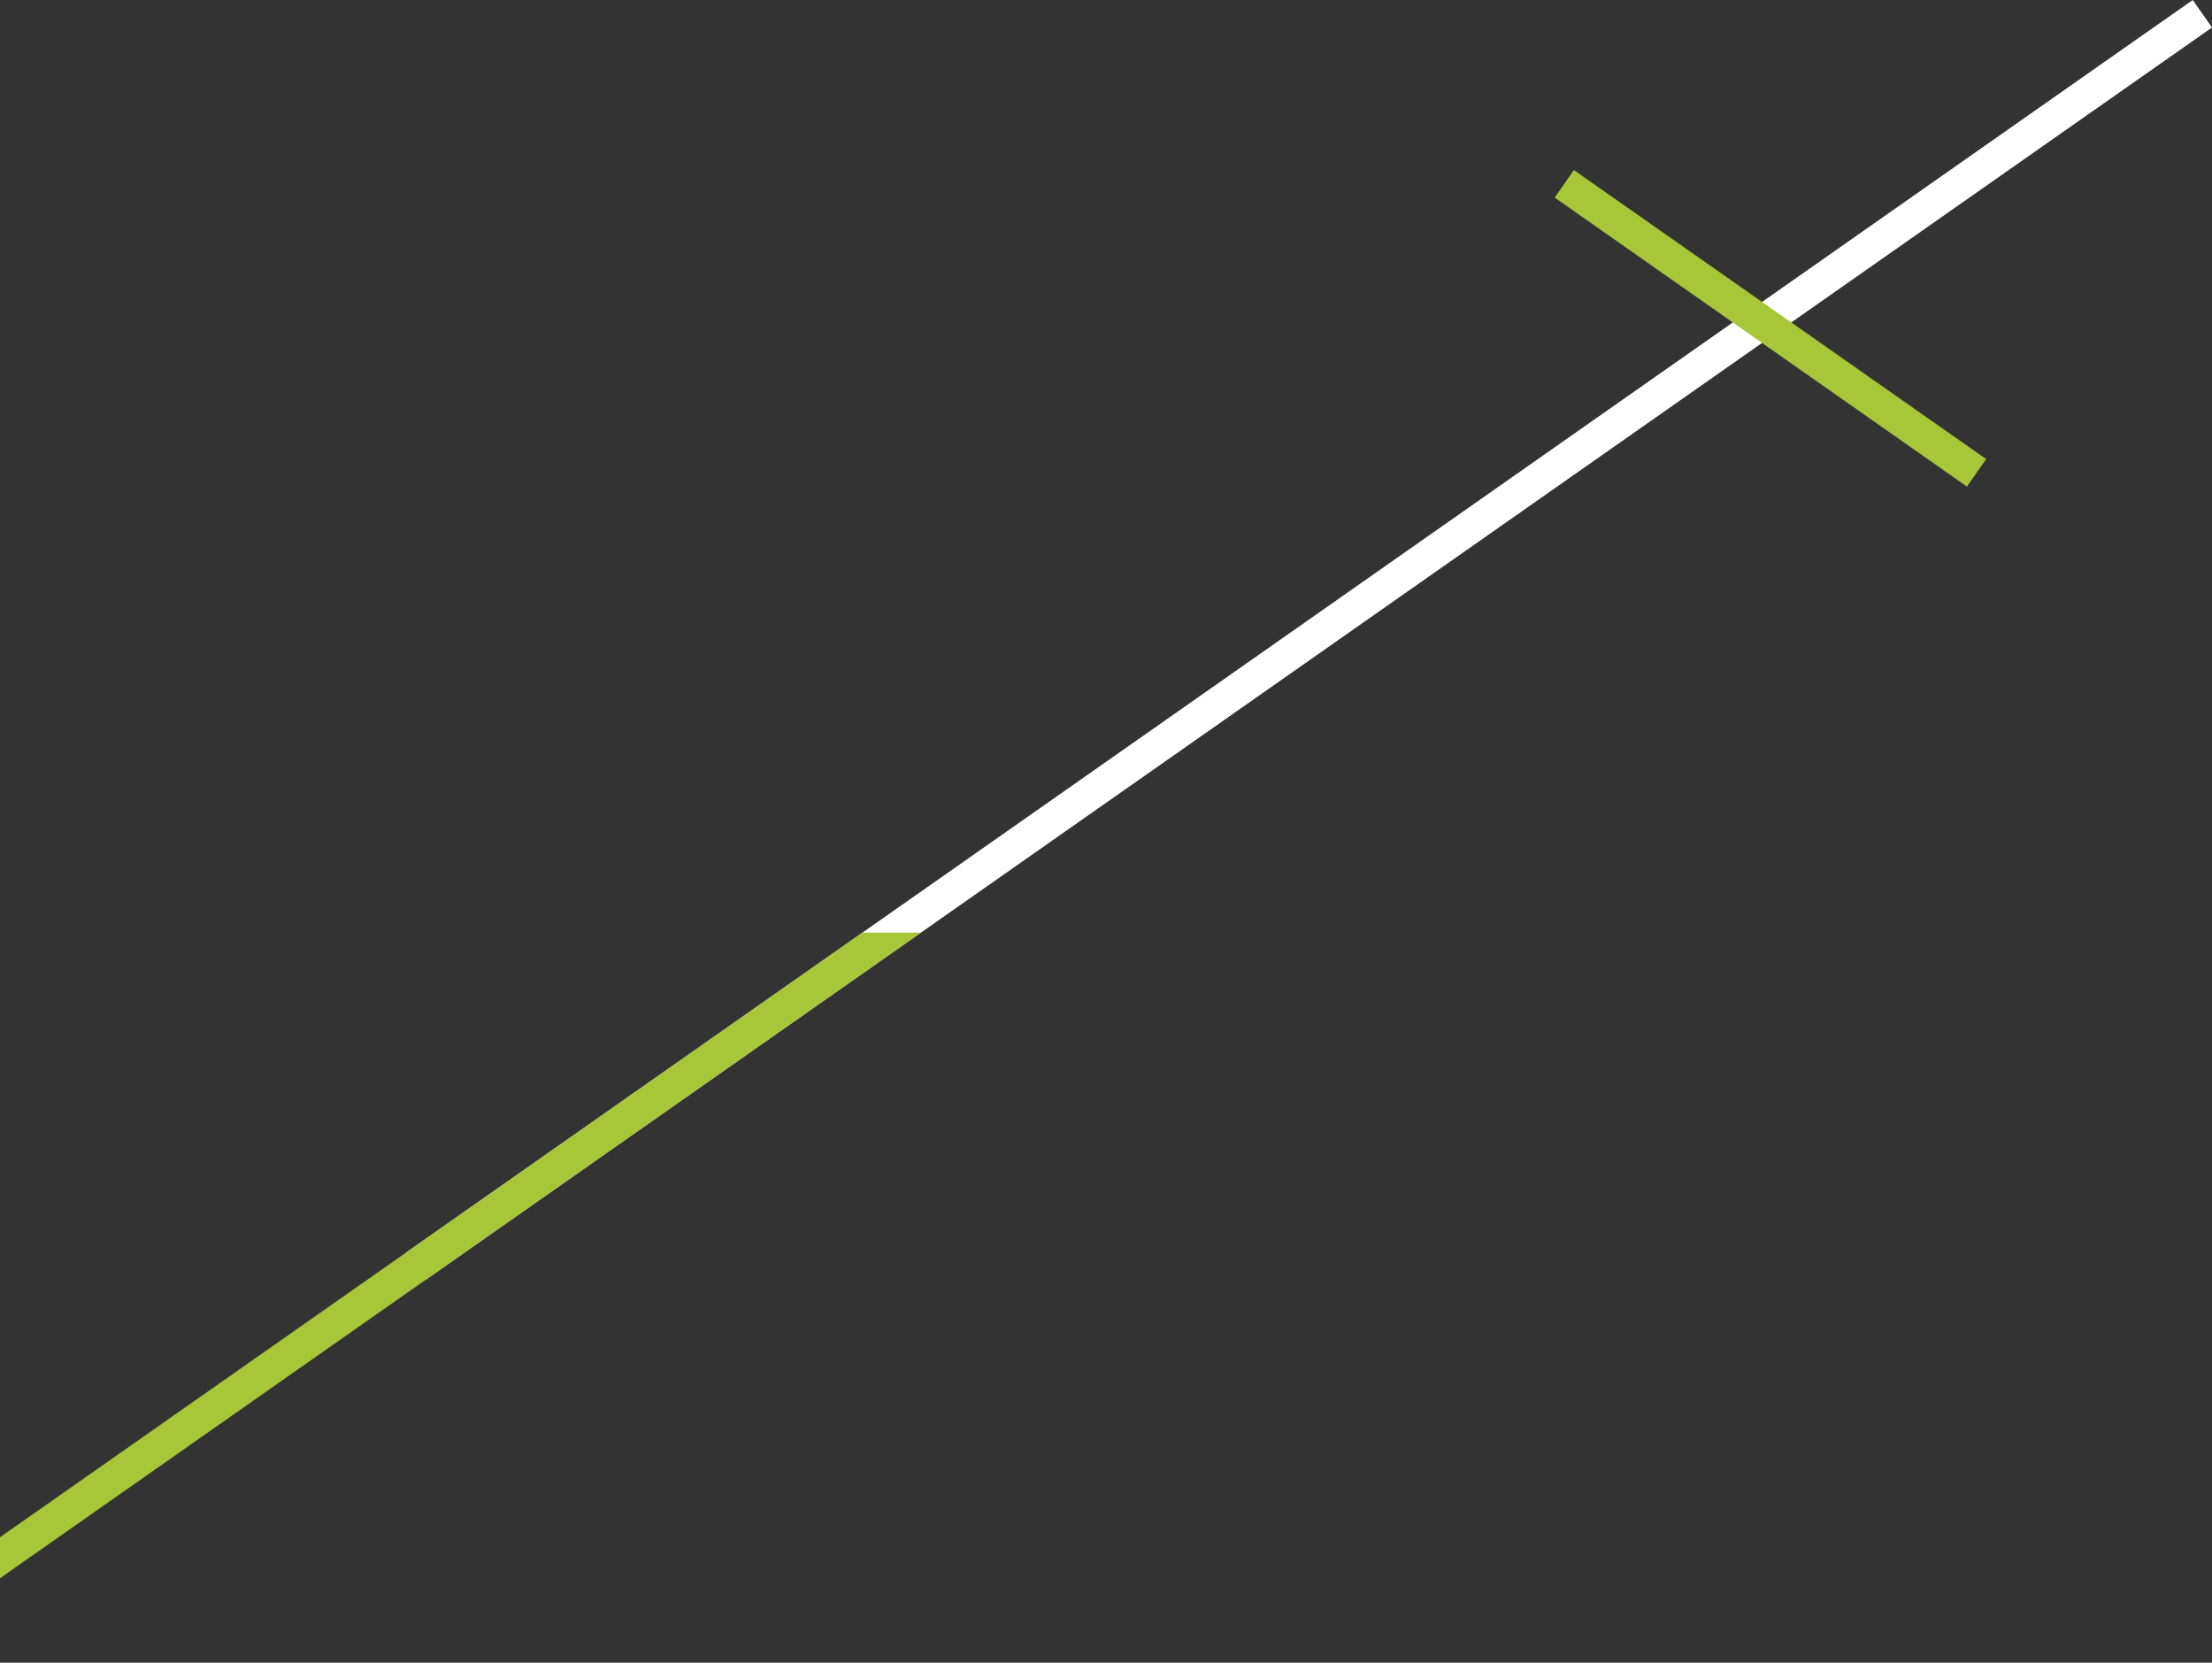 <svg xmlns="http://www.w3.org/2000/svg" xmlns:xlink="http://www.w3.org/1999/xlink" width="263.656" height="198.131" viewBox="0 0 263.656 198.131">
  <rect x="0" y="0" width="263.656" height="198.131" fill="#333333" stroke="none"/>
  <defs>
    <clipPath id="clip-path">
      <rect id="長方形_103" data-name="長方形 103" width="118" height="87" transform="translate(0 780)" fill="#fff"/>
    </clipPath>
  </defs>
  <g id="グループ_1" data-name="グループ 1" transform="translate(6.828 -11.869)">
    <rect id="長方形_104" data-name="長方形 104" width="4" height="260" transform="matrix(0.574, 0.819, -0.819, 0.574, 254.534, 11.869)" fill="#fff"/>
    <g id="マスクグループ_10" data-name="マスクグループ 10" transform="translate(-6.828 -657)" clip-path="url(#clip-path)">
      <rect id="長方形_203" data-name="長方形 203" width="4" height="340" transform="matrix(0.574, 0.819, -0.819, 0.574, 261.362, 668.869)" fill="#a7c739"/>
    </g>
    <rect id="長方形_14" data-name="長方形 14" width="4" height="60" transform="matrix(-0.574, 0.819, -0.819, -0.574, 229.913, 66.574)" fill="#a7c739"/>
  </g>
</svg>
